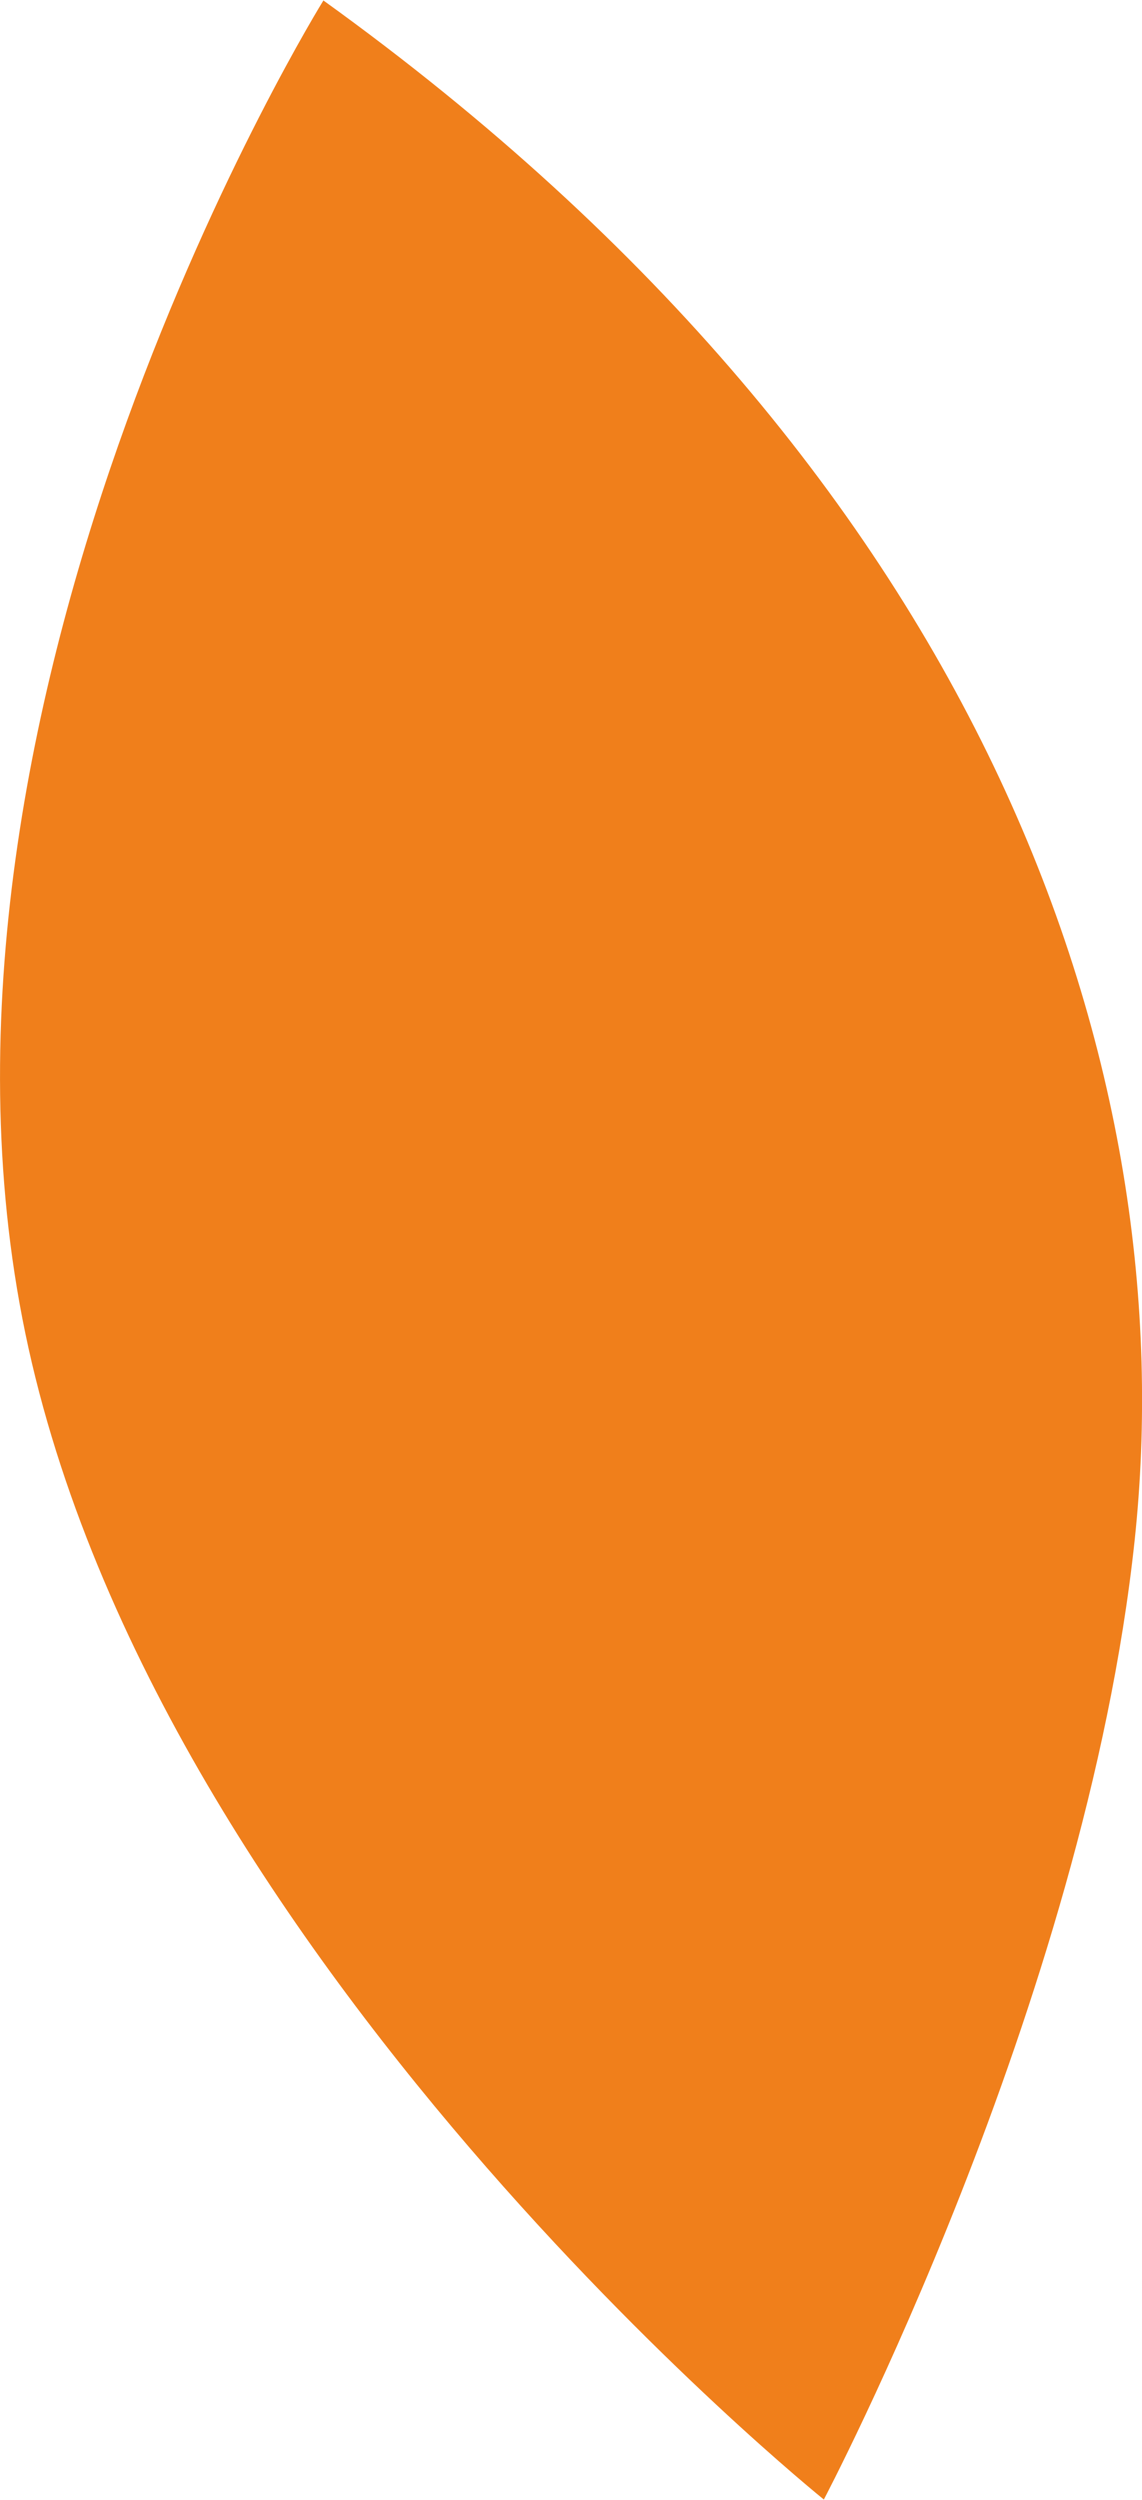 <?xml version="1.0" encoding="UTF-8"?> <!-- Creator: CorelDRAW --> <svg xmlns="http://www.w3.org/2000/svg" xmlns:xlink="http://www.w3.org/1999/xlink" xmlns:xodm="http://www.corel.com/coreldraw/odm/2003" xml:space="preserve" width="500px" height="1094px" style="shape-rendering:geometricPrecision; text-rendering:geometricPrecision; image-rendering:optimizeQuality; fill-rule:evenodd; clip-rule:evenodd" viewBox="0 0 137.15 299.97"> <defs> <style type="text/css"> <![CDATA[ .fil0 {fill:#F07F1B} ]]> </style> </defs> <g id="Слой_x0020_1">  <path class="fil0" d="M38.84 0c0,0 -50.92,81.98 -36.15,158.23 14.76,76.25 96.25,141.74 96.25,141.74 0,0 31.37,-59.41 37.32,-115.06 5.95,-55.64 -16.75,-126.84 -97.42,-184.91z"></path> </g> </svg> 